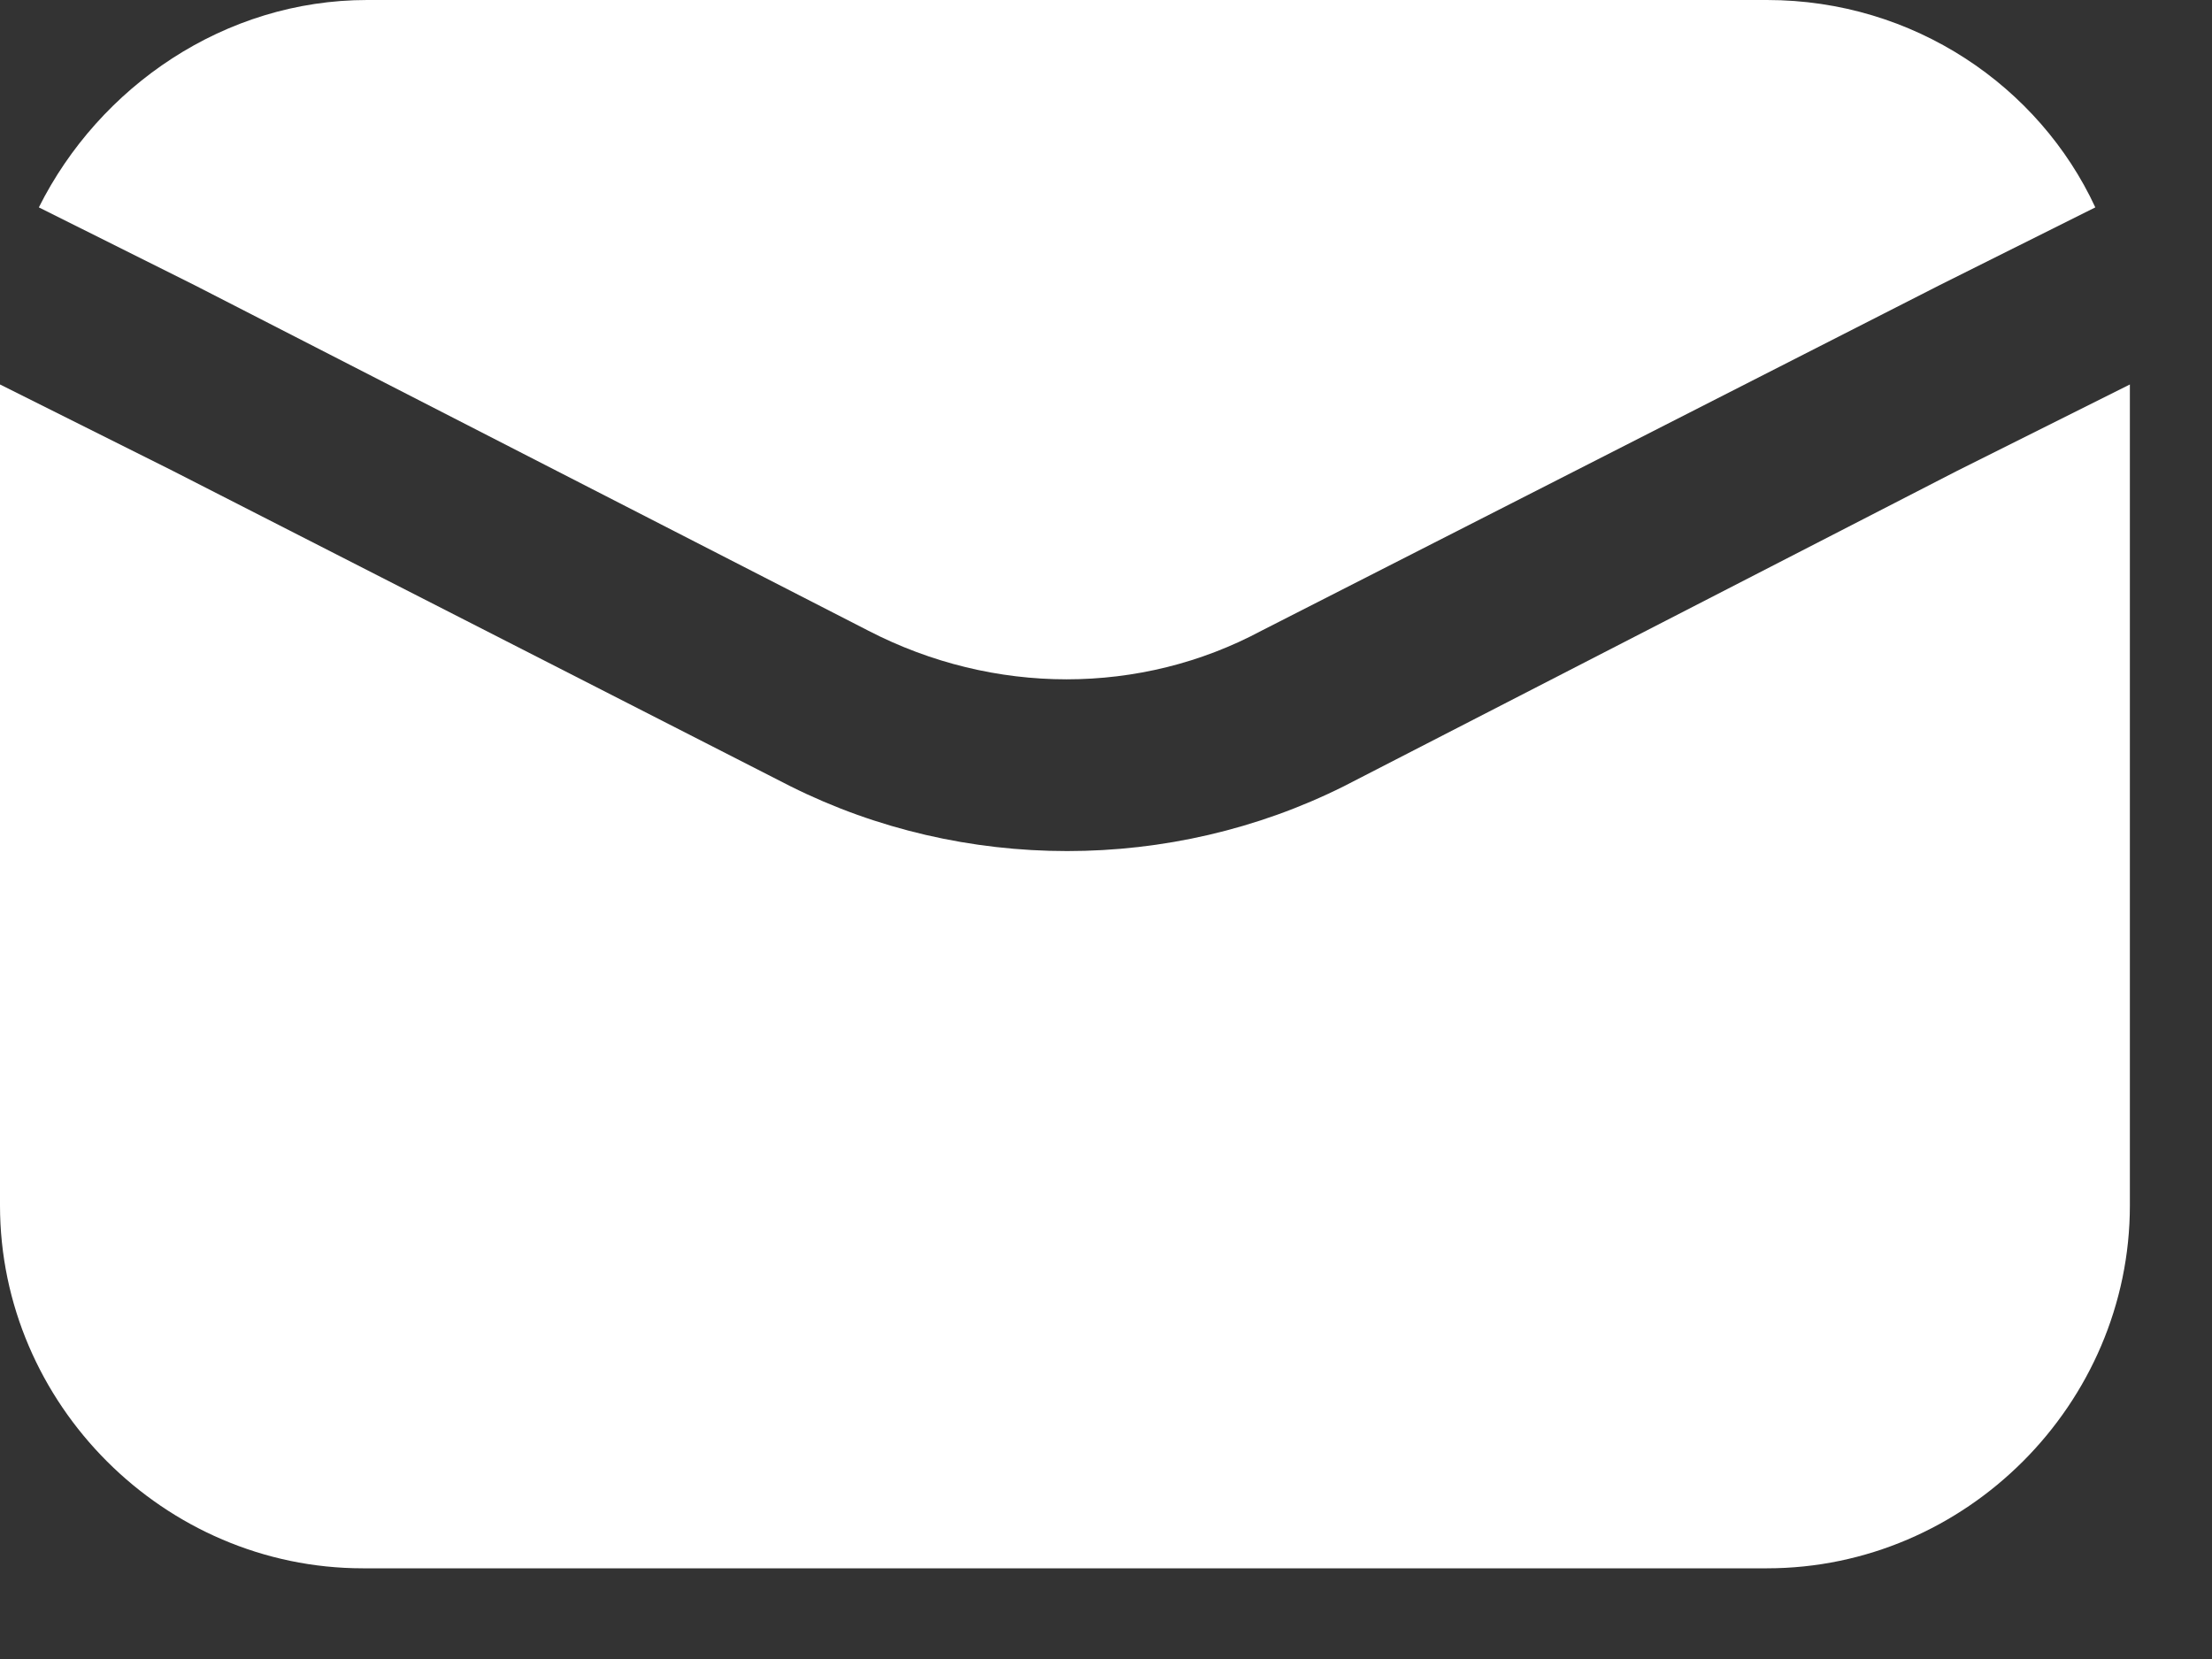 <svg width="16" height="12" viewBox="0 0 16 12" fill="none" xmlns="http://www.w3.org/2000/svg">
<rect x="0" y="0" width="16" height="12" fill="#333333" stroke="none"/>
<path d="M6.281 4.562C7.188 5.031 8.25 5.031 9.125 4.562L14.031 2.062L15.156 1.5C14.75 0.625 13.844 0 12.781 0H2.656C1.625 0 0.719 0.625 0.281 1.5L1.406 2.062L6.281 4.562Z" fill="white"/>
<path d="M9.719 5.688C9.094 6 8.406 6.156 7.719 6.156C7.031 6.156 6.344 6 5.719 5.688L1.25 3.406L0 2.781V8.719C0 10.156 1.188 11.344 2.625 11.344H12.781C14.219 11.344 15.406 10.156 15.406 8.719V2.781L14.156 3.406L9.719 5.688Z" fill="white"/>
</svg>
